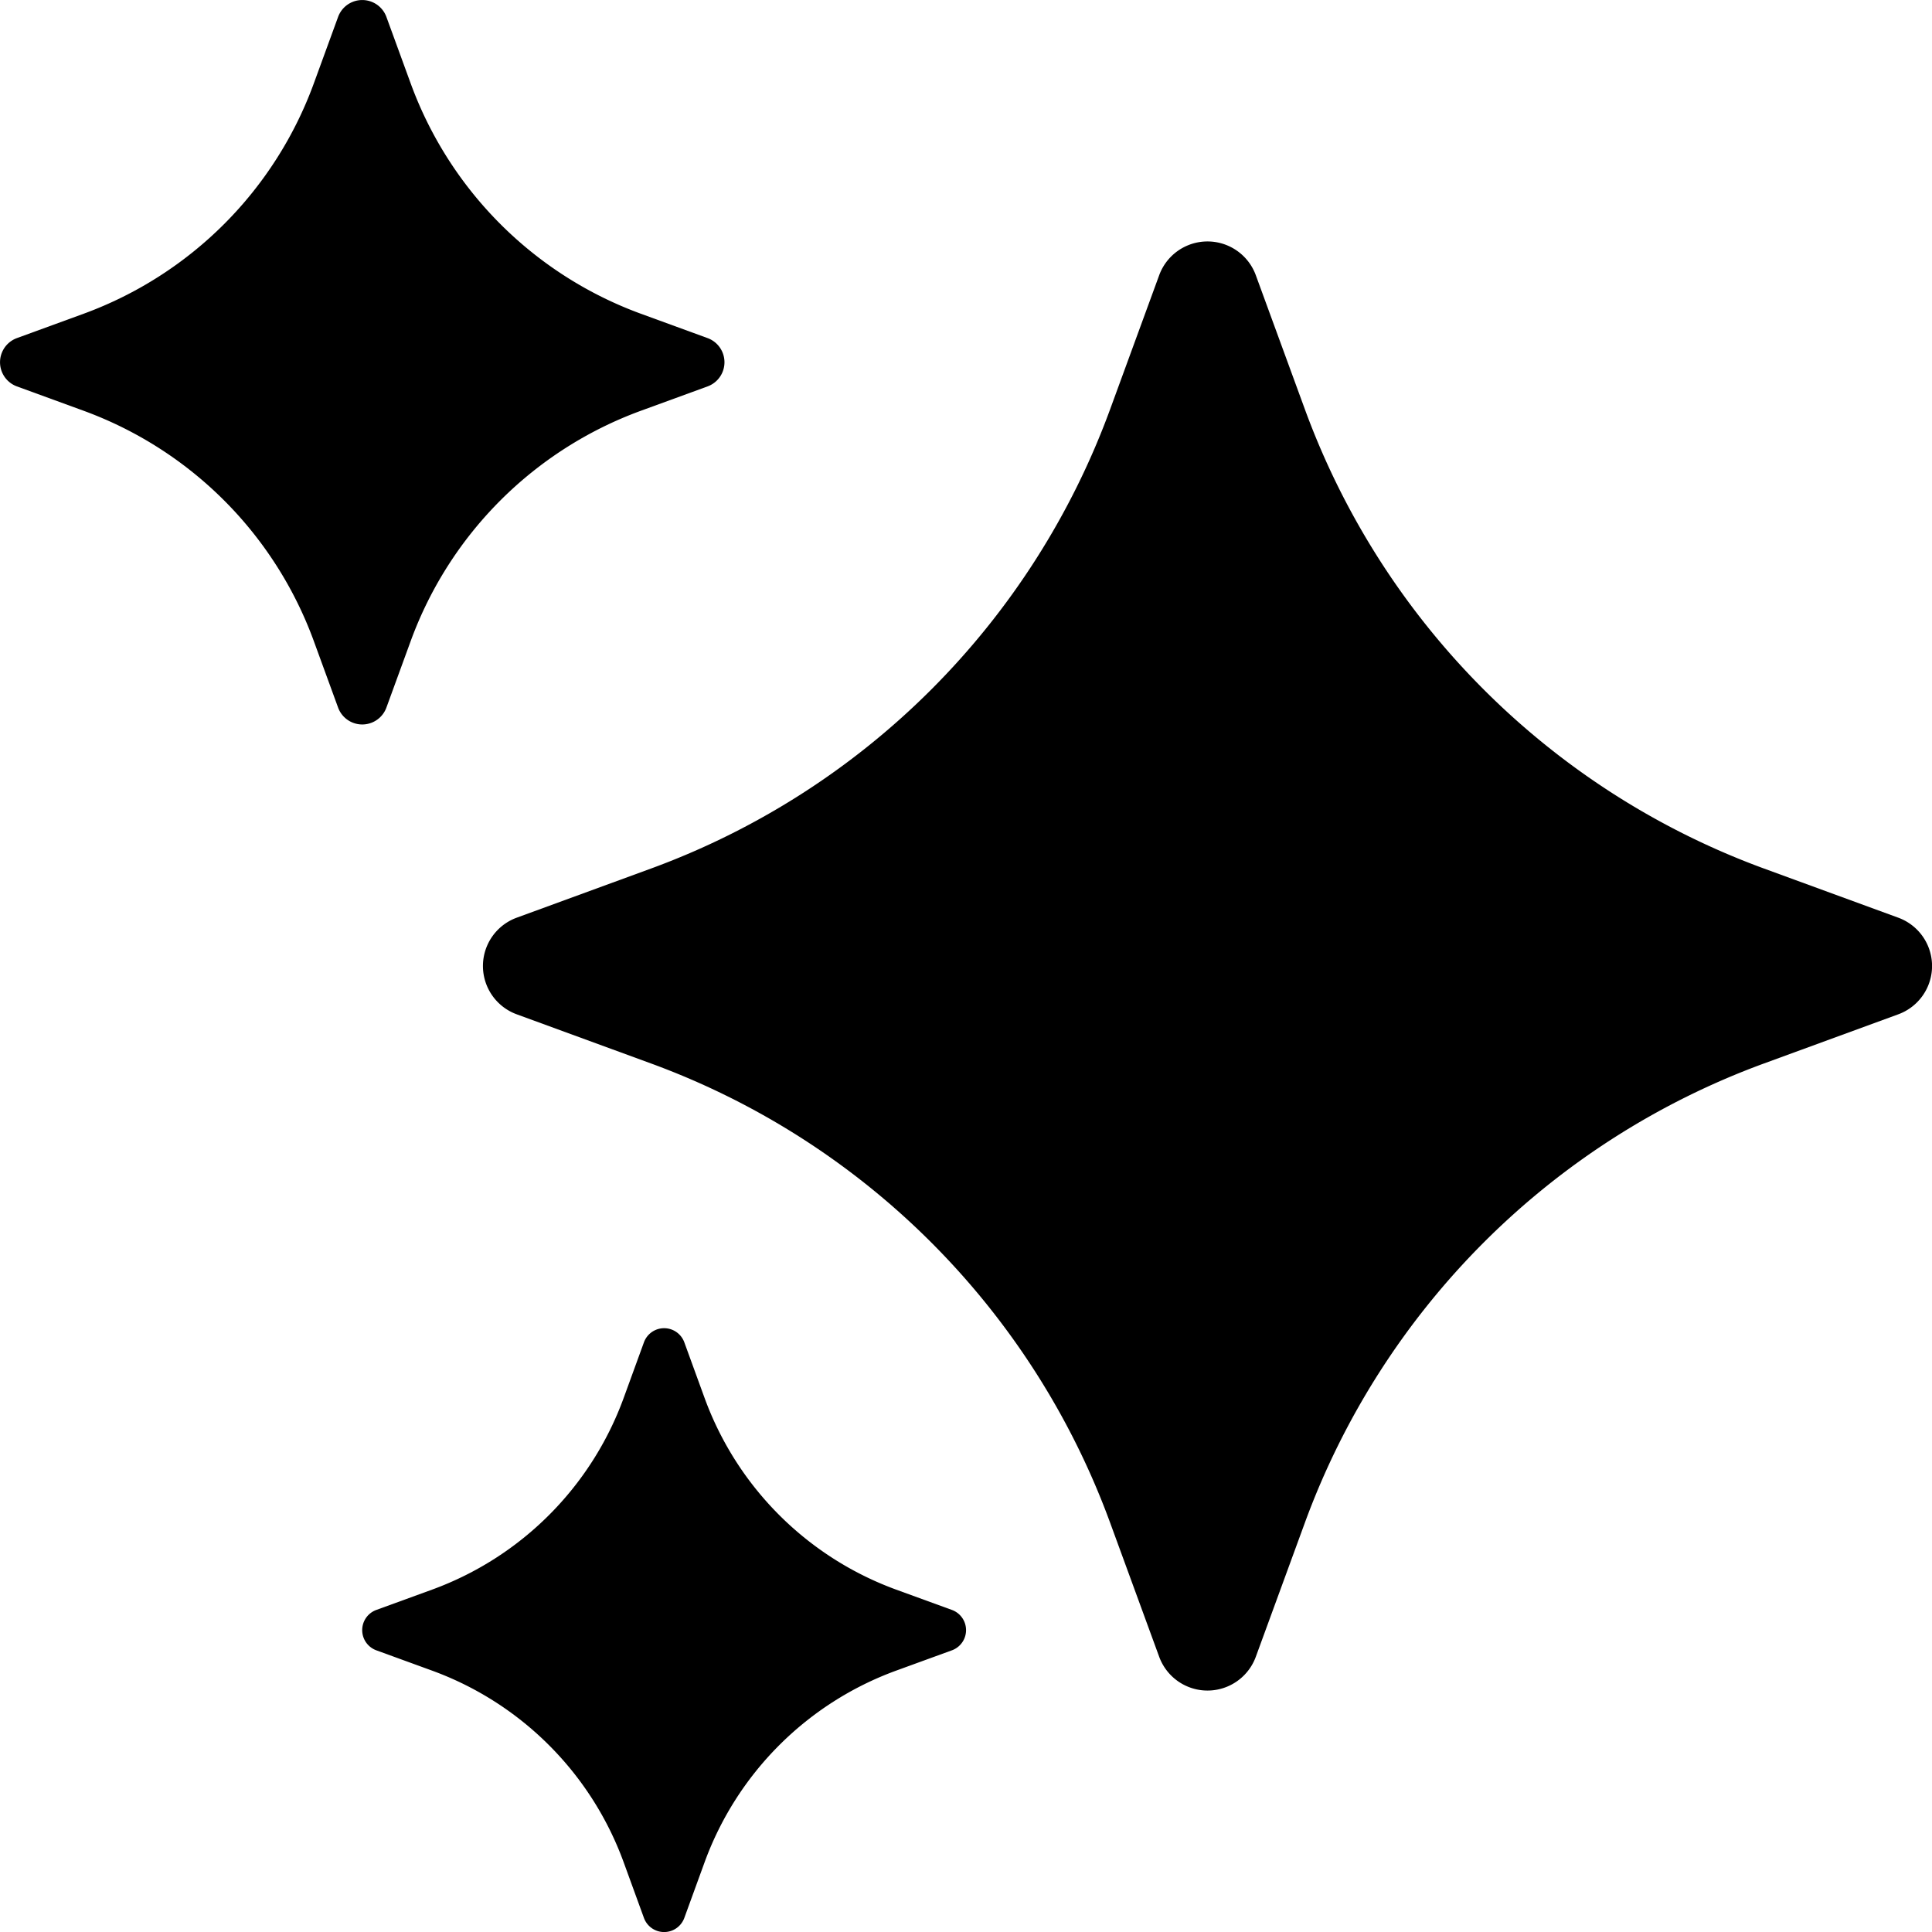 <svg xmlns="http://www.w3.org/2000/svg" viewBox="0 0 16 16" class="svg octicon-sparkles-fill" width="16" height="16" aria-hidden="true"><path d="M9.6 2.279a.426.426 0 0 1 .8 0l.407 1.112a6.39 6.39 0 0 0 3.802 3.802l1.112.407a.426.426 0 0 1 0 .8l-1.112.407a6.39 6.39 0 0 0-3.802 3.802l-.407 1.112a.426.426 0 0 1-.8 0l-.407-1.112a6.39 6.39 0 0 0-3.802-3.802L4.279 8.4a.426.426 0 0 1 0-.8l1.112-.407a6.39 6.39 0 0 0 3.802-3.802zm-4.267 8.837a.178.178 0 0 1 .334 0l.169.464a2.66 2.66 0 0 0 1.584 1.584l.464.169a.178.178 0 0 1 0 .334l-.464.169a2.66 2.66 0 0 0-1.584 1.584l-.169.464a.178.178 0 0 1-.334 0l-.169-.464a2.66 2.66 0 0 0-1.584-1.584l-.464-.169a.178.178 0 0 1 0-.334l.464-.169a2.66 2.66 0 0 0 1.584-1.584zM2.8.14a.213.213 0 0 1 .4 0l.203.556a3.2 3.2 0 0 0 1.901 1.901l.556.203a.213.213 0 0 1 0 .4l-.556.203a3.2 3.2 0 0 0-1.901 1.901L3.2 5.86a.213.213 0 0 1-.4 0l-.203-.556A3.2 3.2 0 0 0 .696 3.403L.14 3.2a.213.213 0 0 1 0-.4l.556-.203A3.2 3.2 0 0 0 2.597.696z"/></svg>